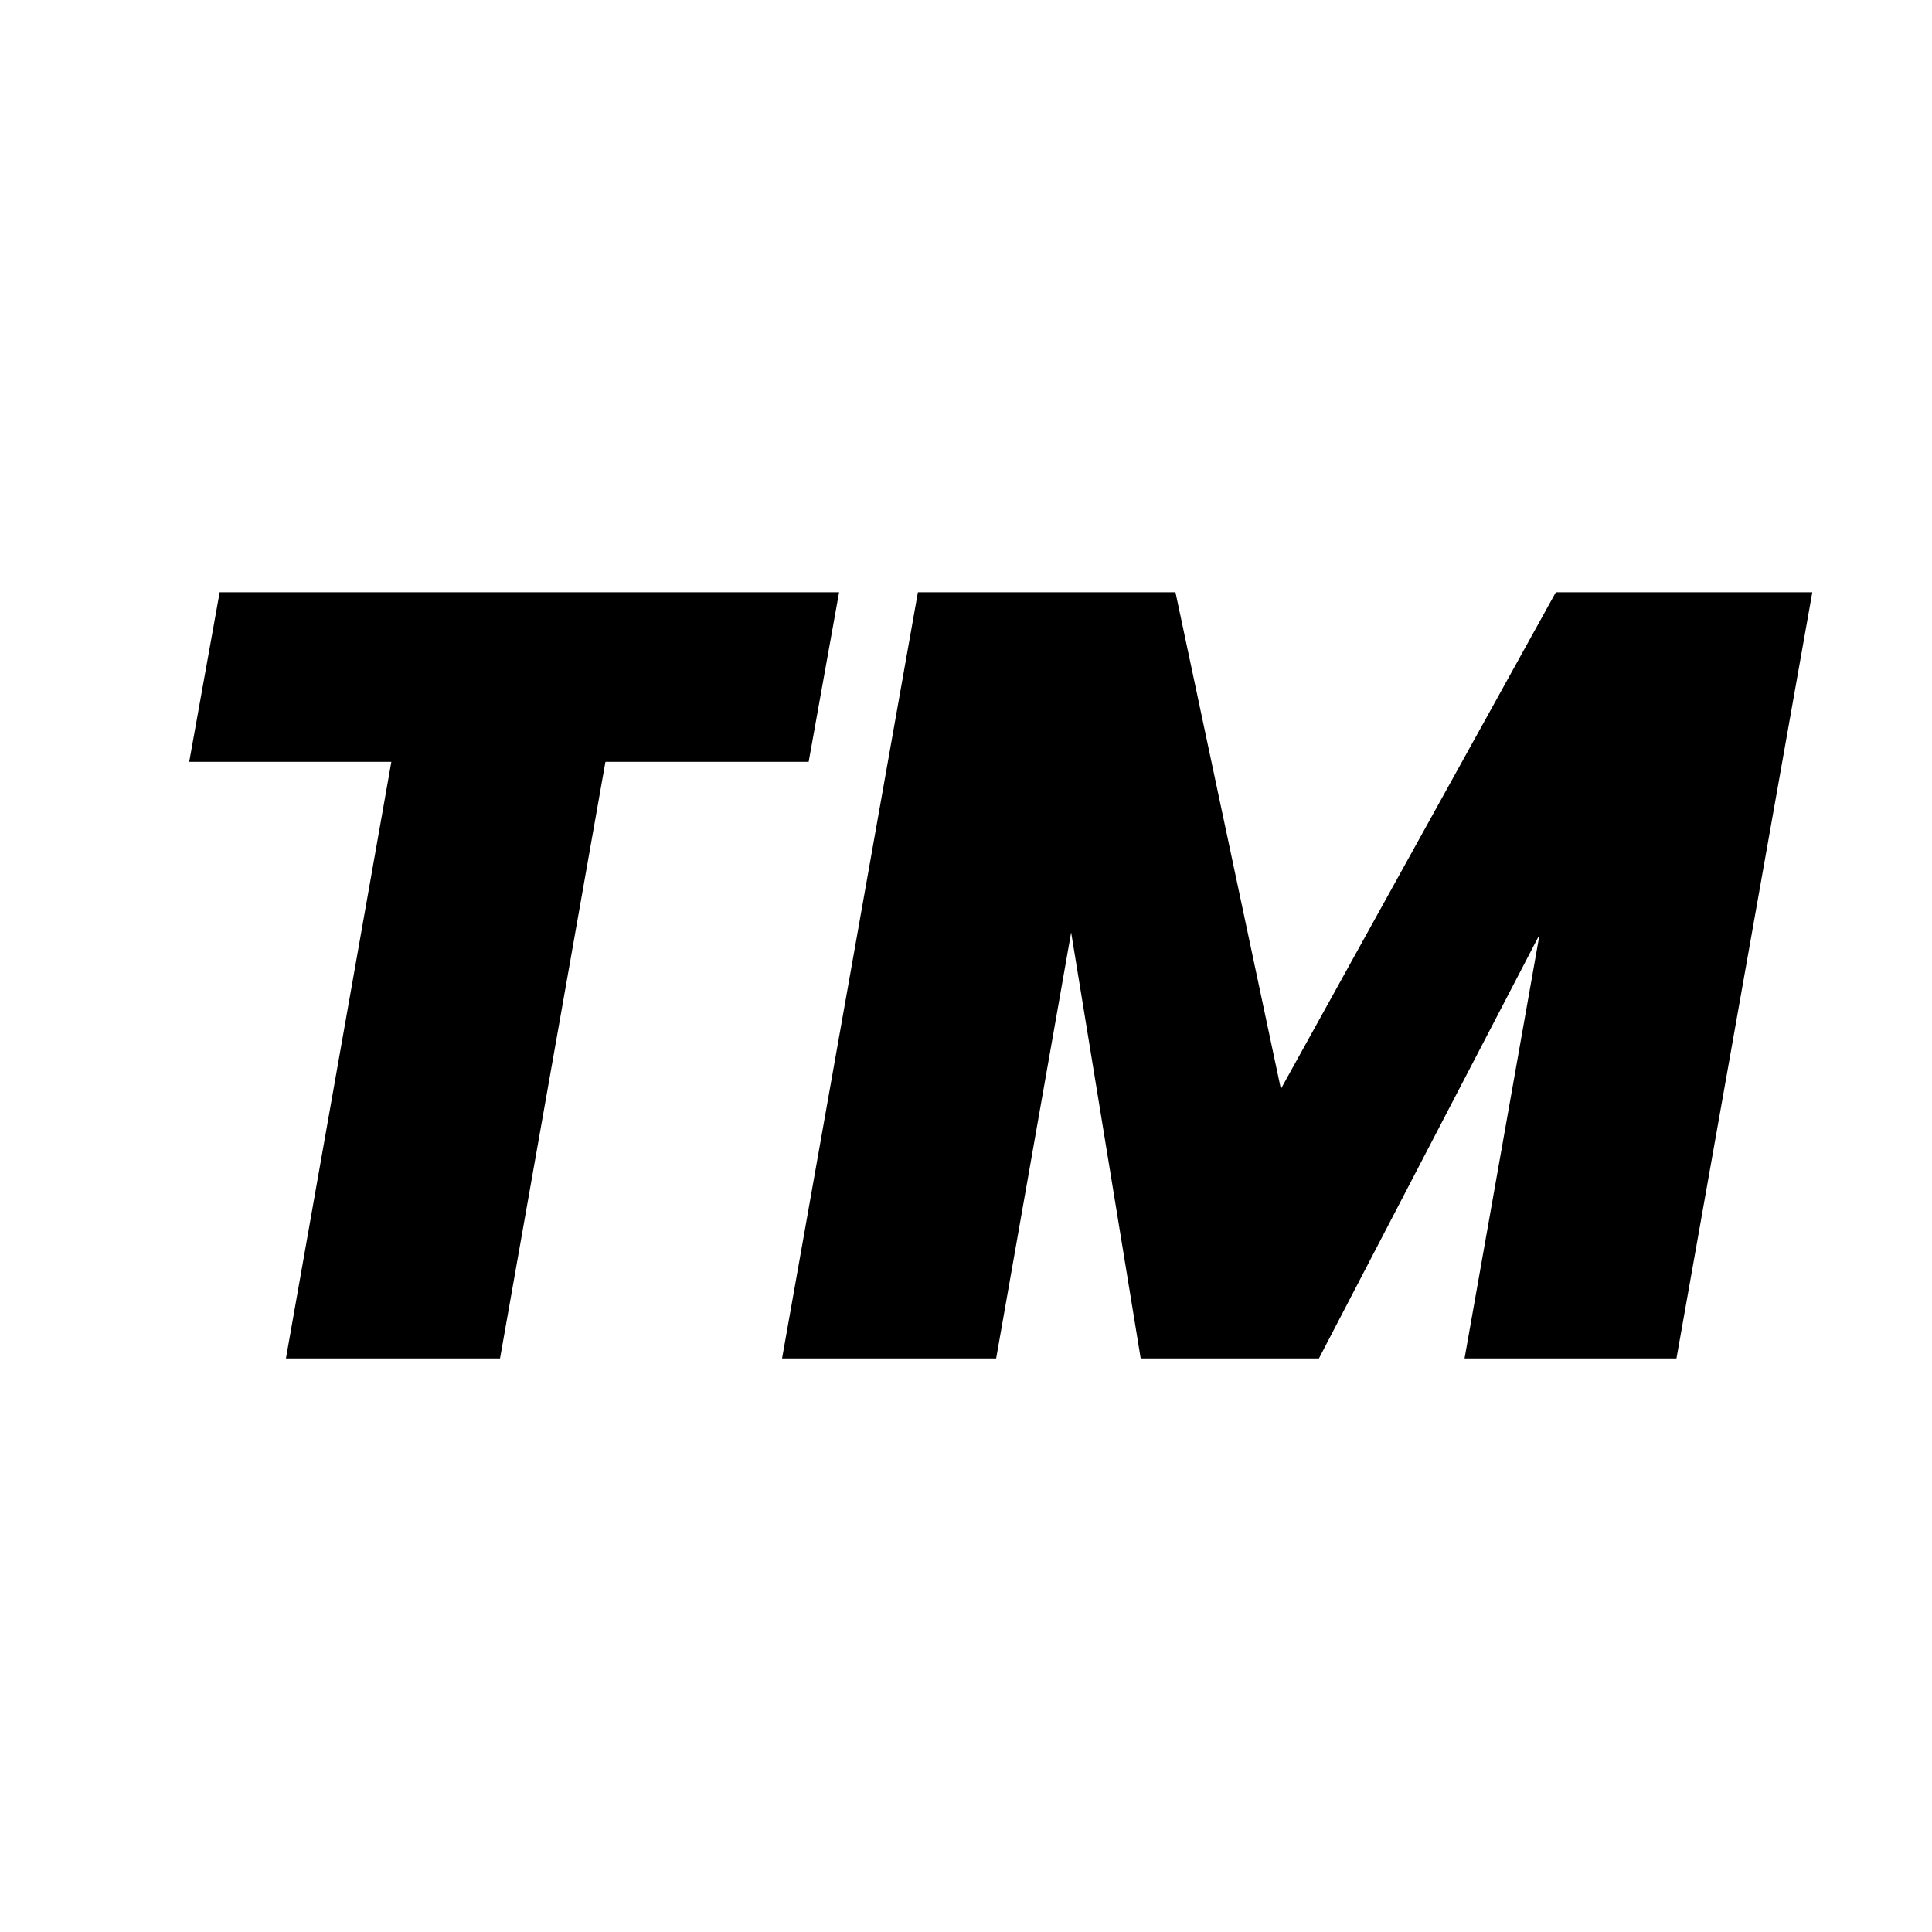 <svg width="64" height="64" viewBox="0 0 64 64" fill="none" xmlns="http://www.w3.org/2000/svg">
<path d="M27.796 19.62L26.788 25.236H20.056L16.564 45H9.472L12.964 25.236H6.268L7.276 19.62H27.796ZM60.035 19.62L55.535 45H48.515L50.999 30.96L43.691 45H37.787L35.483 30.888L32.999 45H25.907L30.407 19.62H38.939L42.431 36.072L51.539 19.62H60.035Z" fill="black"/>
</svg>

